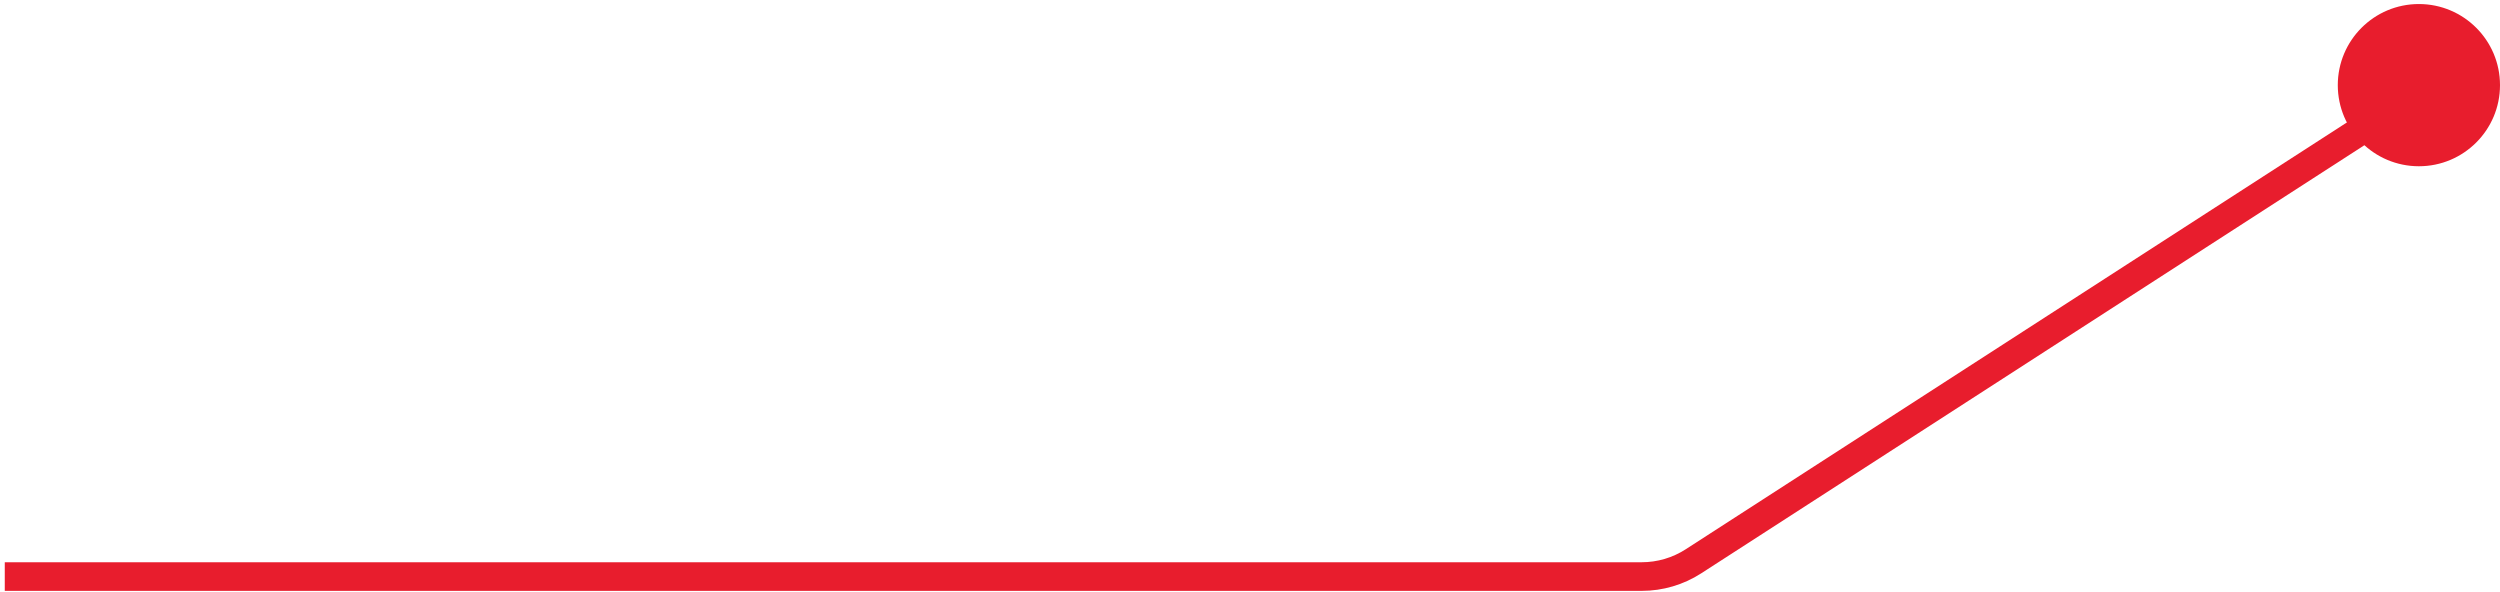 <svg xmlns="http://www.w3.org/2000/svg" width="262" height="62" viewBox="0 0 262 62" fill="none"><circle cx="253.5" cy="8.923" r="8.5" fill="#E81D2D"></circle><path d="M0.5 60.423H172.053C173.977 60.423 175.86 59.868 177.476 58.824L254 9.423" stroke="#E81D2D" stroke-width="3"></path></svg>